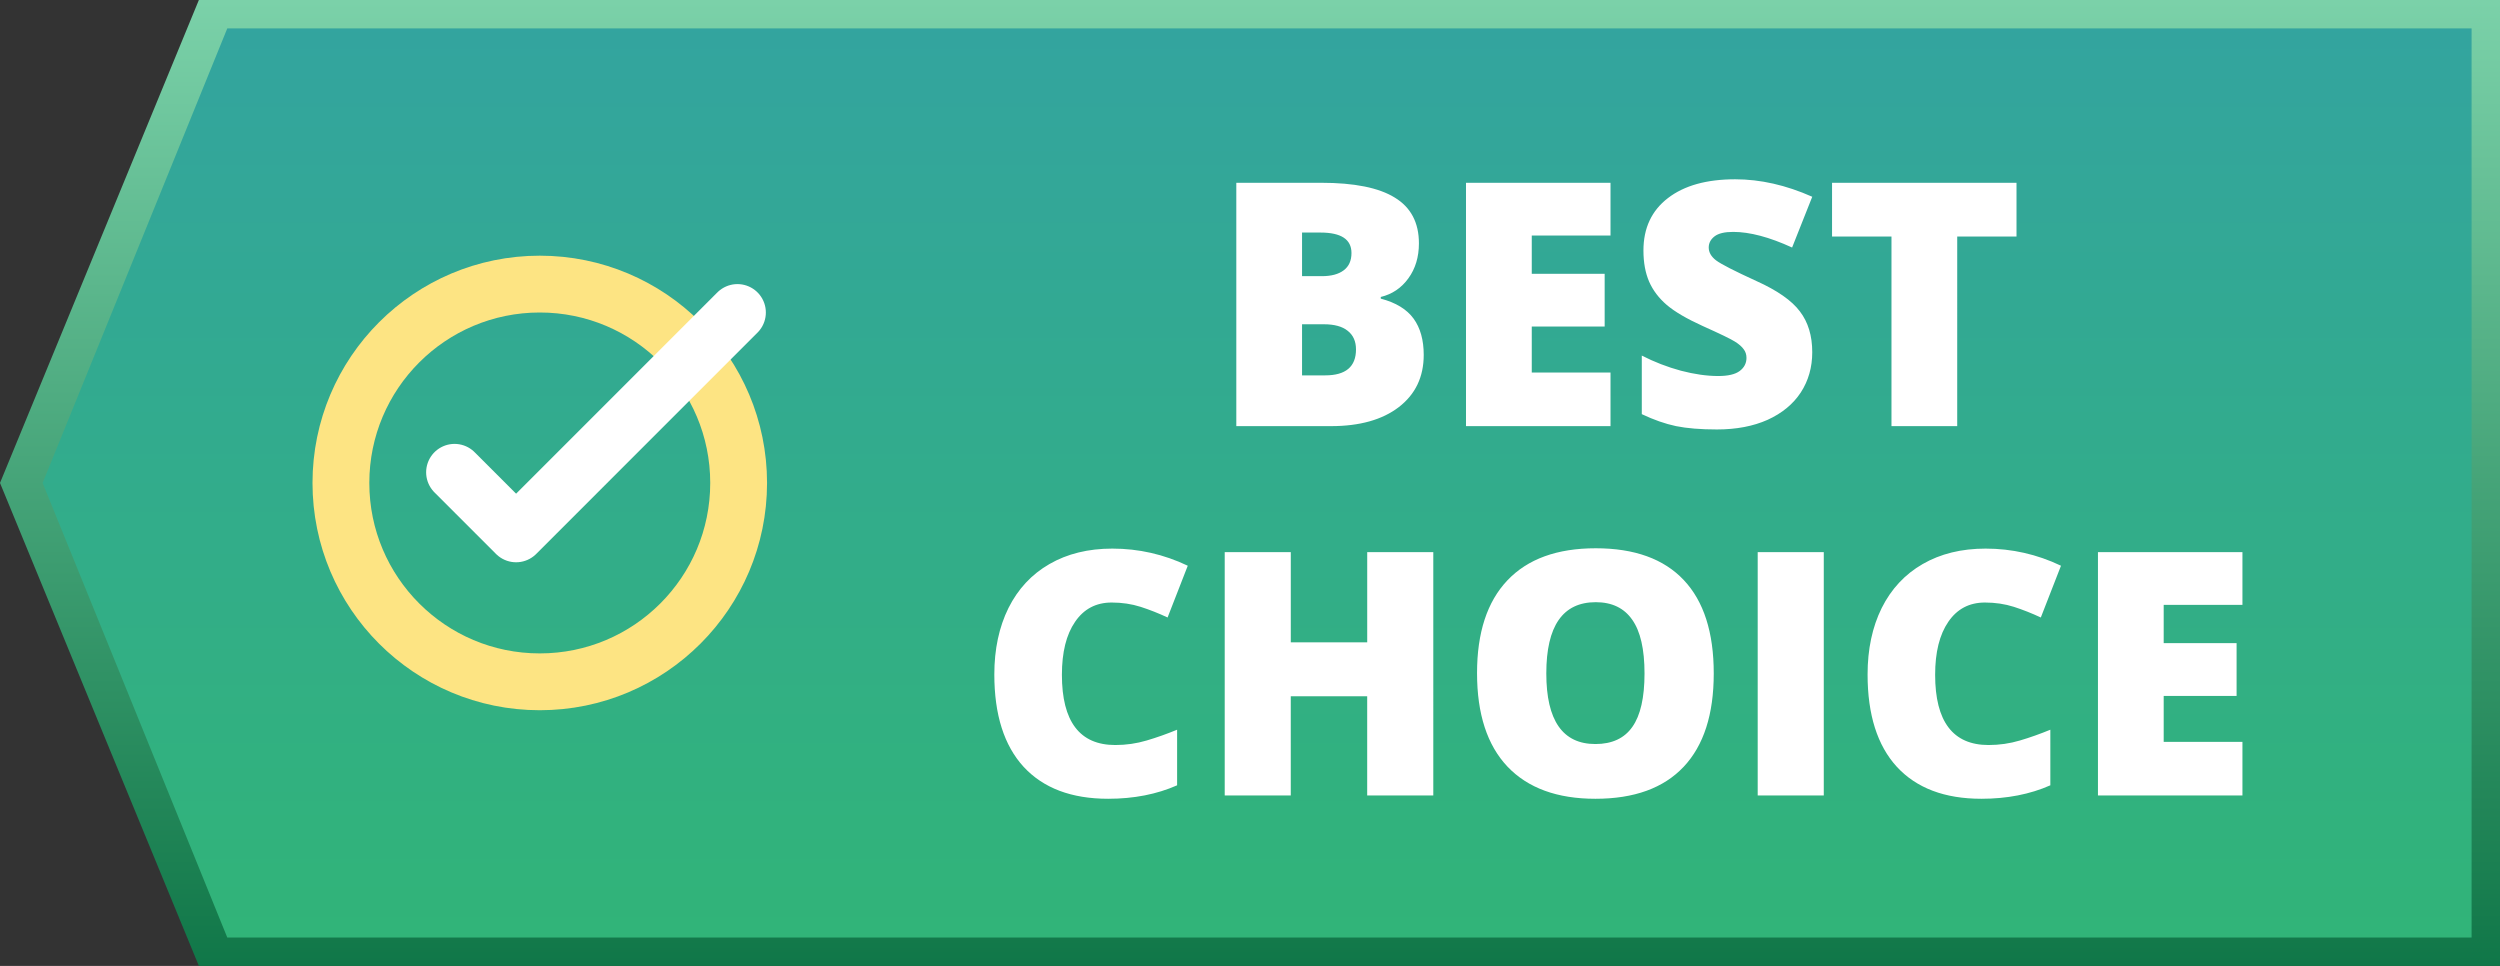 <svg xmlns="http://www.w3.org/2000/svg" width="88" height="34" fill="none" viewBox="0 0 88 34">
    <rect x="0" y="0" width="88" height="34" fill="#333333" stroke="none"/>
    <path fill="url(#paint0_linear)" d="M88 34V0H7L0 17l7 17h81z"/>
    <path fill="url(#paint1_linear)" d="M87 33V1H8L1.5 17 8 33h79z"/>
    <path fill="#fff" d="M43.518 6.434h2.988c1.164 0 2.027.173 2.59.521.566.344.85.88.85 1.611 0 .48-.124.891-.37 1.23-.246.34-.57.56-.973.657v.059c.532.14.916.375 1.155.703.238.328.357.754.357 1.277 0 .777-.293 1.39-.879 1.84-.582.445-1.377.668-2.384.668h-3.334V6.434zm2.314 3.287h.697c.332 0 .588-.069.768-.205.184-.137.275-.34.275-.61 0-.48-.363-.72-1.09-.72h-.65V9.72zm0 1.693v1.799h.815c.722 0 1.084-.305 1.084-.914 0-.285-.098-.504-.294-.656-.19-.153-.47-.229-.837-.229h-.768zM56.69 15h-5.087V6.434h5.087V8.29h-2.772v1.348h2.566v1.857h-2.566v1.617h2.772V15zM63.791 12.398c0 .532-.135 1.004-.404 1.418-.27.41-.659.73-1.166.961-.508.227-1.104.34-1.787.34-.57 0-1.05-.039-1.436-.117-.387-.082-.789-.223-1.207-.422v-2.062c.441.226.9.404 1.377.533.477.125.914.187 1.313.187.343 0 .595-.058.755-.176.16-.12.24-.275.24-.462 0-.118-.033-.22-.099-.305-.063-.09-.166-.18-.31-.27-.141-.09-.52-.273-1.137-.55-.559-.254-.979-.5-1.26-.739-.277-.238-.485-.511-.621-.82-.133-.309-.2-.674-.2-1.096 0-.789.288-1.404.862-1.845.574-.442 1.363-.662 2.367-.662.887 0 1.791.205 2.713.615l-.709 1.787c-.8-.367-1.492-.55-2.074-.55-.301 0-.52.052-.656.157-.137.106-.205.237-.205.393 0 .168.085.318.257.451.176.133.649.375 1.418.727.738.332 1.25.69 1.535 1.072.29.379.434.857.434 1.435zM68.894 15H66.58V8.326h-2.092V6.434h6.493v1.892h-2.087V15zM39.13 21.209c-.55 0-.98.227-1.288.68-.309.449-.463 1.07-.463 1.863 0 1.648.627 2.473 1.88 2.473.38 0 .747-.053 1.102-.159.356-.105.713-.232 1.073-.38v1.957c-.715.316-1.524.474-2.426.474-1.293 0-2.285-.375-2.977-1.125-.687-.75-1.031-1.834-1.031-3.252 0-.886.166-1.666.498-2.338.336-.672.817-1.187 1.442-1.547.628-.363 1.367-.544 2.214-.544.926 0 1.81.2 2.655.603l-.71 1.822c-.316-.148-.632-.273-.949-.375-.316-.101-.656-.152-1.02-.152zM50.451 28h-2.326v-3.492h-2.69V28H43.11v-8.566h2.326v3.175h2.69v-3.175h2.326V28zM60.324 23.705c0 1.442-.353 2.537-1.06 3.287-.707.75-1.742 1.125-3.106 1.125-1.343 0-2.375-.377-3.093-1.13-.715-.755-1.073-1.852-1.073-3.294 0-1.425.356-2.513 1.067-3.263.714-.754 1.752-1.131 3.11-1.131 1.364 0 2.397.373 3.1 1.119.704.746 1.055 1.842 1.055 3.287zm-5.894 0c0 1.656.576 2.485 1.728 2.485.586 0 1.02-.202 1.301-.604.285-.402.428-1.03.428-1.88 0-.856-.145-1.487-.434-1.893-.285-.41-.713-.616-1.283-.616-1.16 0-1.74.836-1.74 2.508zM61.871 28v-8.566h2.326V28h-2.326zM69.87 21.209c-.552 0-.981.227-1.29.68-.308.449-.463 1.07-.463 1.863 0 1.648.627 2.473 1.881 2.473.379 0 .746-.053 1.102-.159.355-.105.713-.232 1.072-.38v1.957c-.715.316-1.524.474-2.426.474-1.293 0-2.285-.375-2.977-1.125-.687-.75-1.03-1.834-1.03-3.252 0-.886.165-1.666.497-2.338.336-.672.817-1.187 1.442-1.547.629-.363 1.367-.544 2.215-.544.925 0 1.81.2 2.654.603l-.71 1.822c-.316-.148-.632-.273-.948-.375-.317-.101-.657-.152-1.02-.152zM78.934 28h-5.086v-8.566h5.086v1.857h-2.772v1.348h2.566v1.857h-2.566v1.617h2.772V28z"/>
    <circle cx="19" cy="17" r="7" stroke="#FDE483" stroke-width="2"/>
    <path stroke="#fff" stroke-linecap="round" stroke-linejoin="round" stroke-width="2" d="M25.958 11l-7.791 7.792L16 16.625"/>
    <defs>
        <linearGradient id="paint0_linear" x1="34" x2="34" y1="-.303" y2="34.304" gradientUnits="userSpaceOnUse">
            <stop stop-color="#7CD2AA"/>
            <stop offset="1" stop-color="#0F7647"/>
        </linearGradient>
        <linearGradient id="paint1_linear" x1="27.5" x2="27.5" y1=".704" y2="33.296" gradientUnits="userSpaceOnUse">
            <stop stop-color="#33A49F"/>
            <stop offset="1" stop-color="#31B478"/>
        </linearGradient>
    </defs>
</svg>
